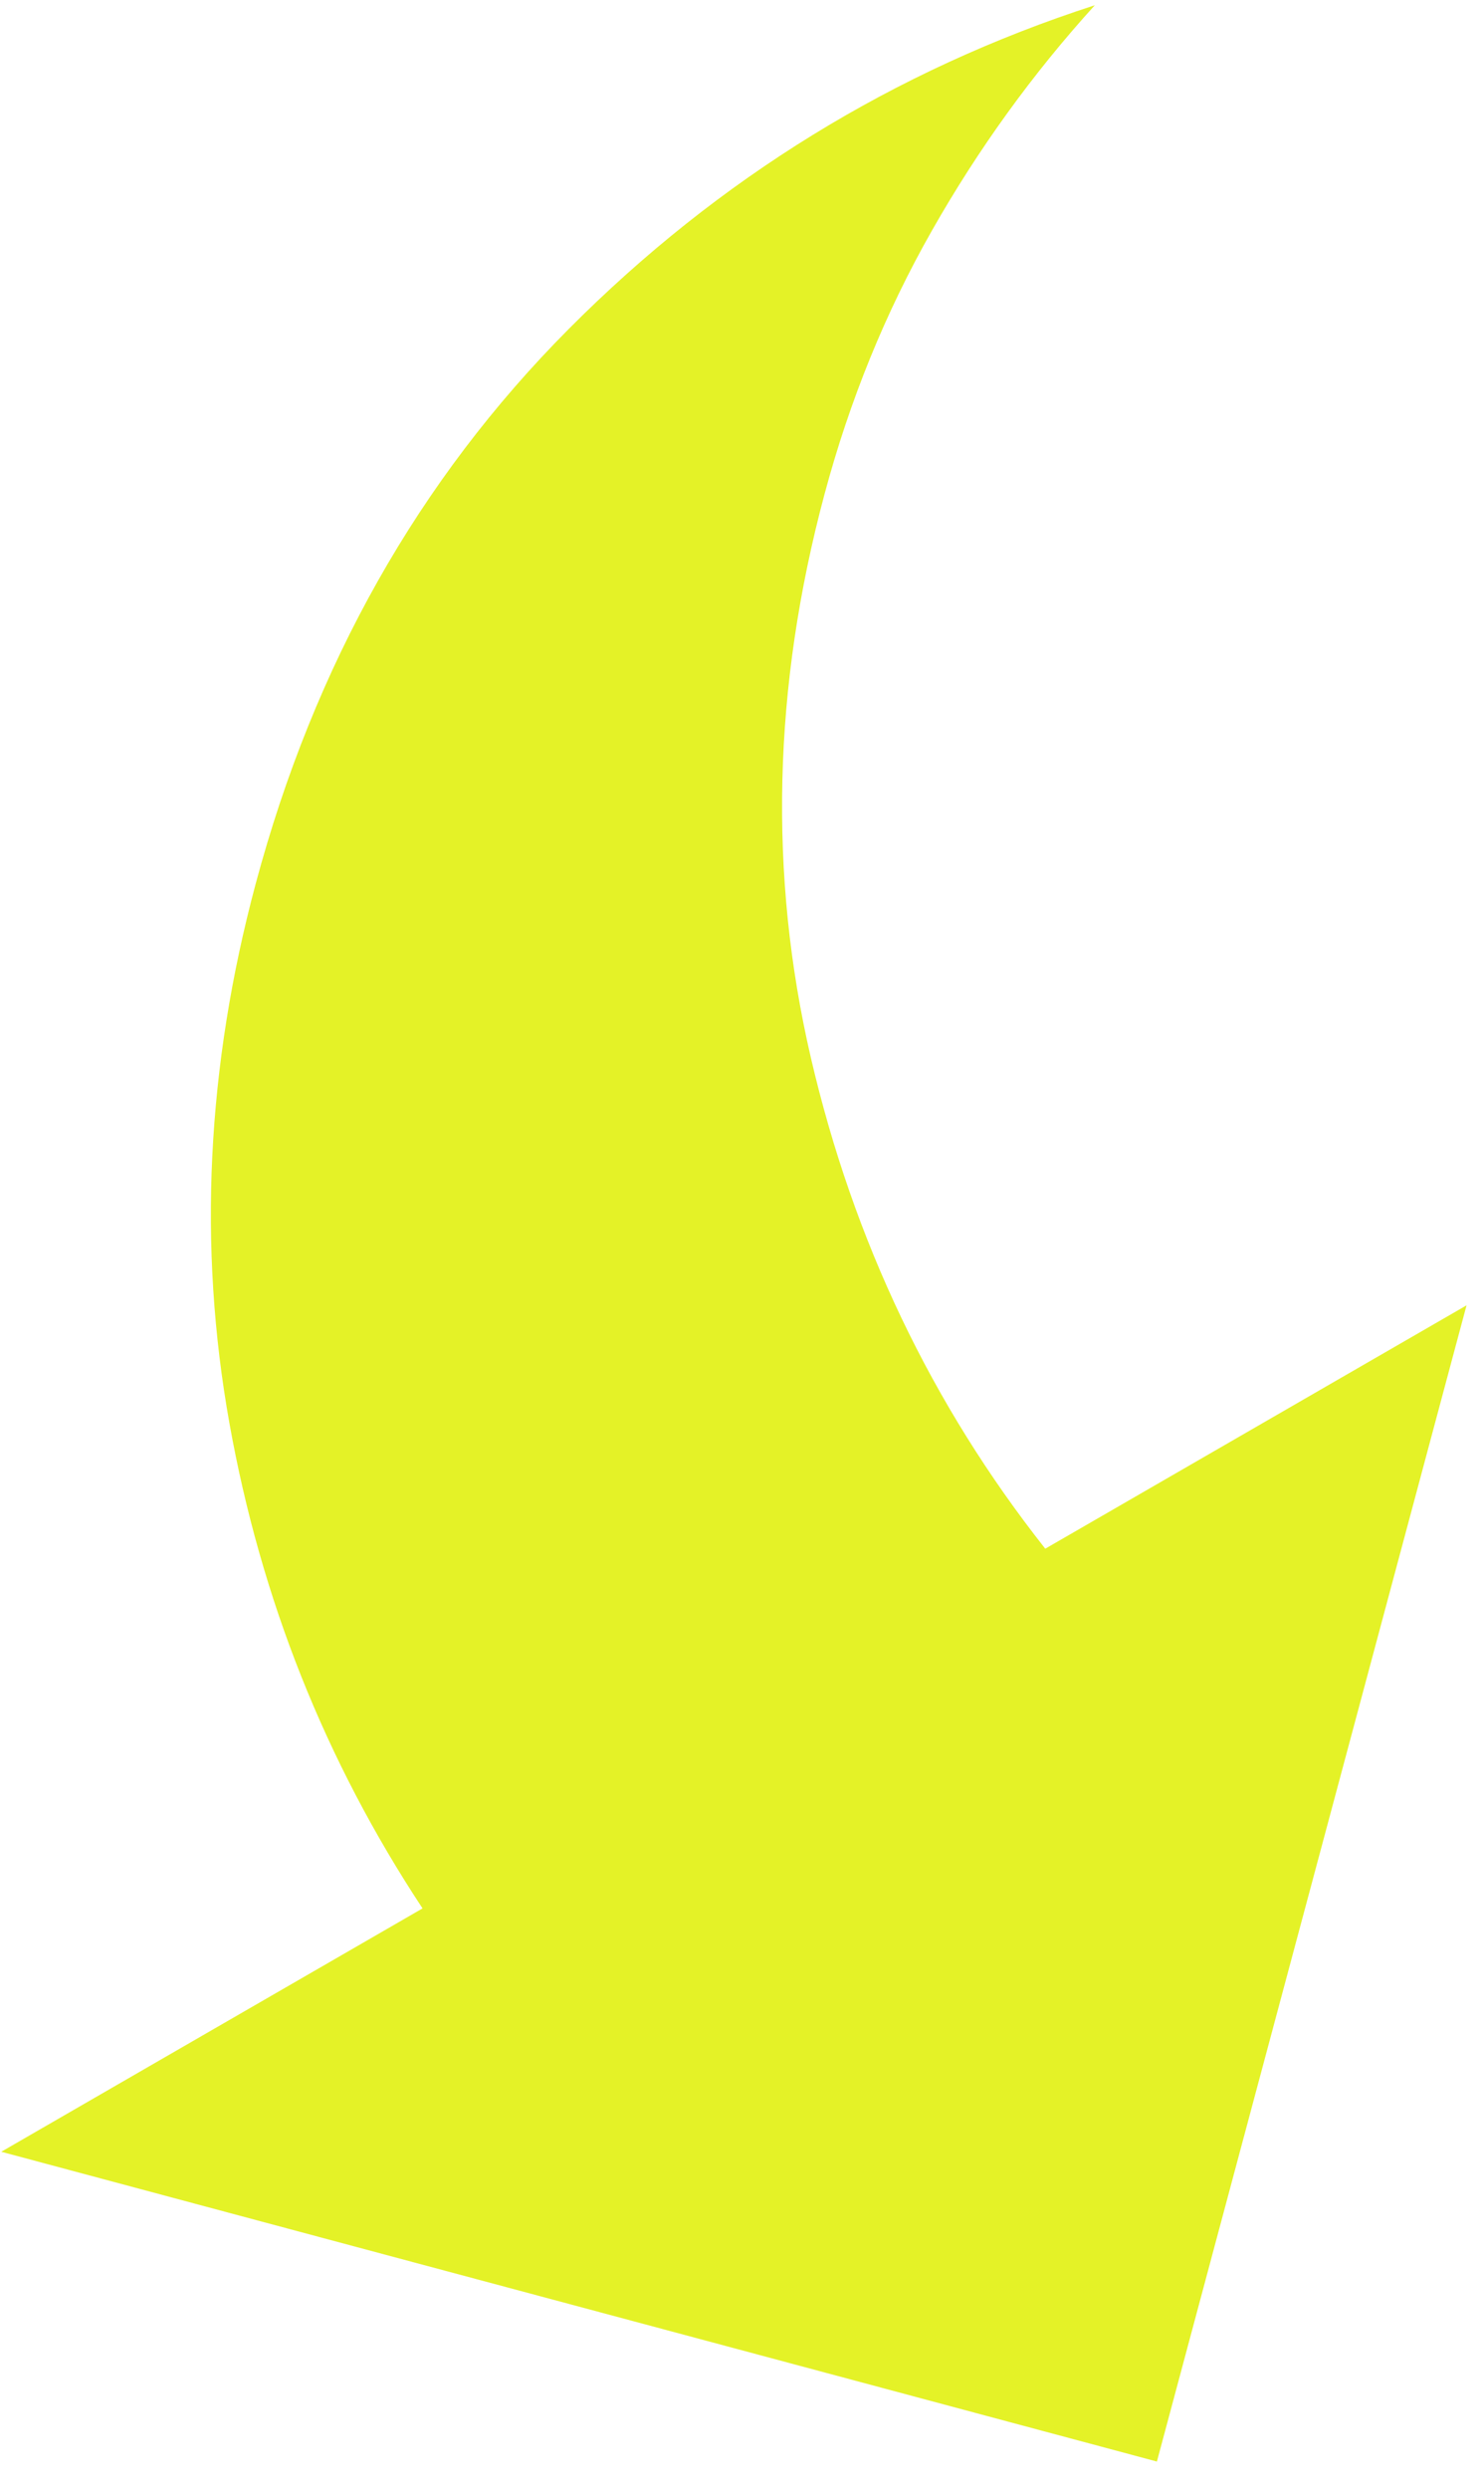 <svg xmlns="http://www.w3.org/2000/svg" width="34" height="57" viewBox="0 0 34 57" fill="none"><path d="M0.029 49.275L9.681 43.702C7.452 40.326 5.977 36.62 5.255 32.584C4.533 28.548 4.734 24.434 5.857 20.242C7.202 15.222 9.594 10.986 13.032 7.532C16.47 4.078 20.487 1.608 25.083 0.12C23.658 1.689 22.413 3.41 21.35 5.283C20.286 7.155 19.466 9.168 18.89 11.319C17.707 15.732 17.604 20.034 18.579 24.227C19.555 28.42 21.344 32.166 23.948 35.465L33.6 29.892L26.506 56.369L0.029 49.275Z" fill="#E4F227"></path></svg>